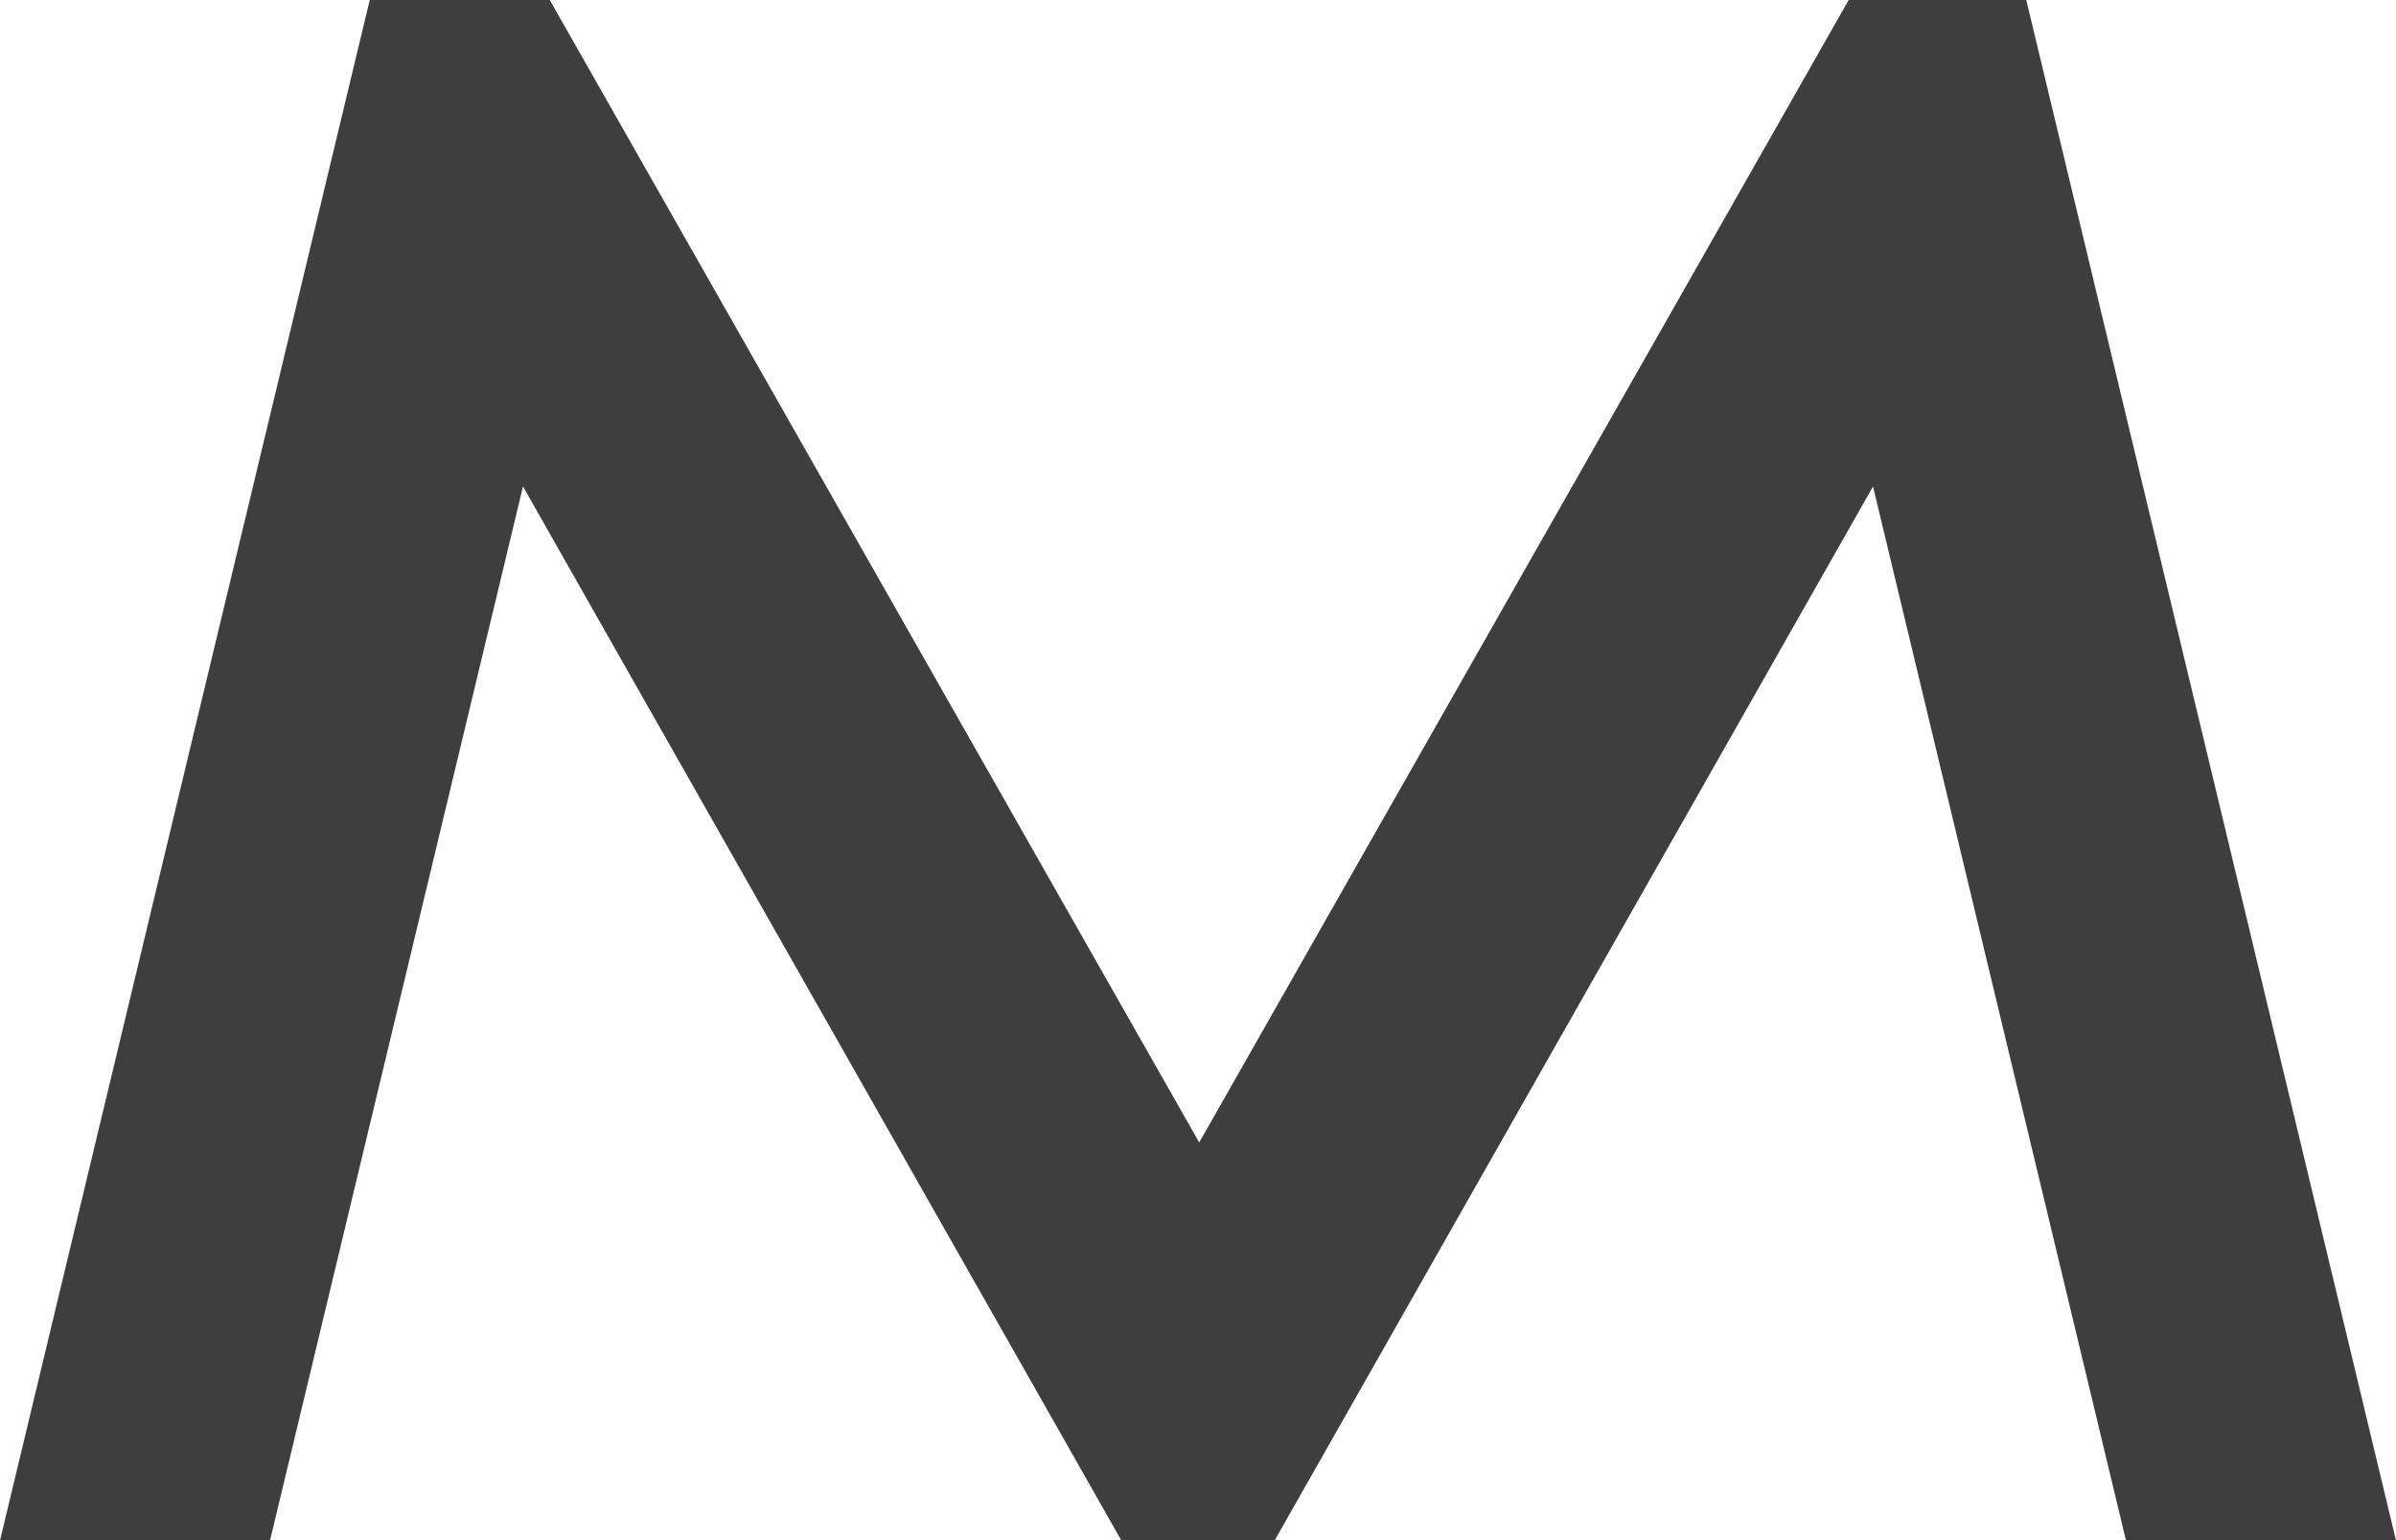 <?xml version="1.0" encoding="UTF-8"?> <svg xmlns="http://www.w3.org/2000/svg" width="507" height="326" viewBox="0 0 507 326" fill="none"><path d="M391.188 0L253.757 241.77L116.327 0H78.238L0 326H57.134L110.665 102.947L237.287 326H269.713L396.335 102.947L449.866 326H507L428.763 0H391.188Z" fill="#403D40"></path></svg> 